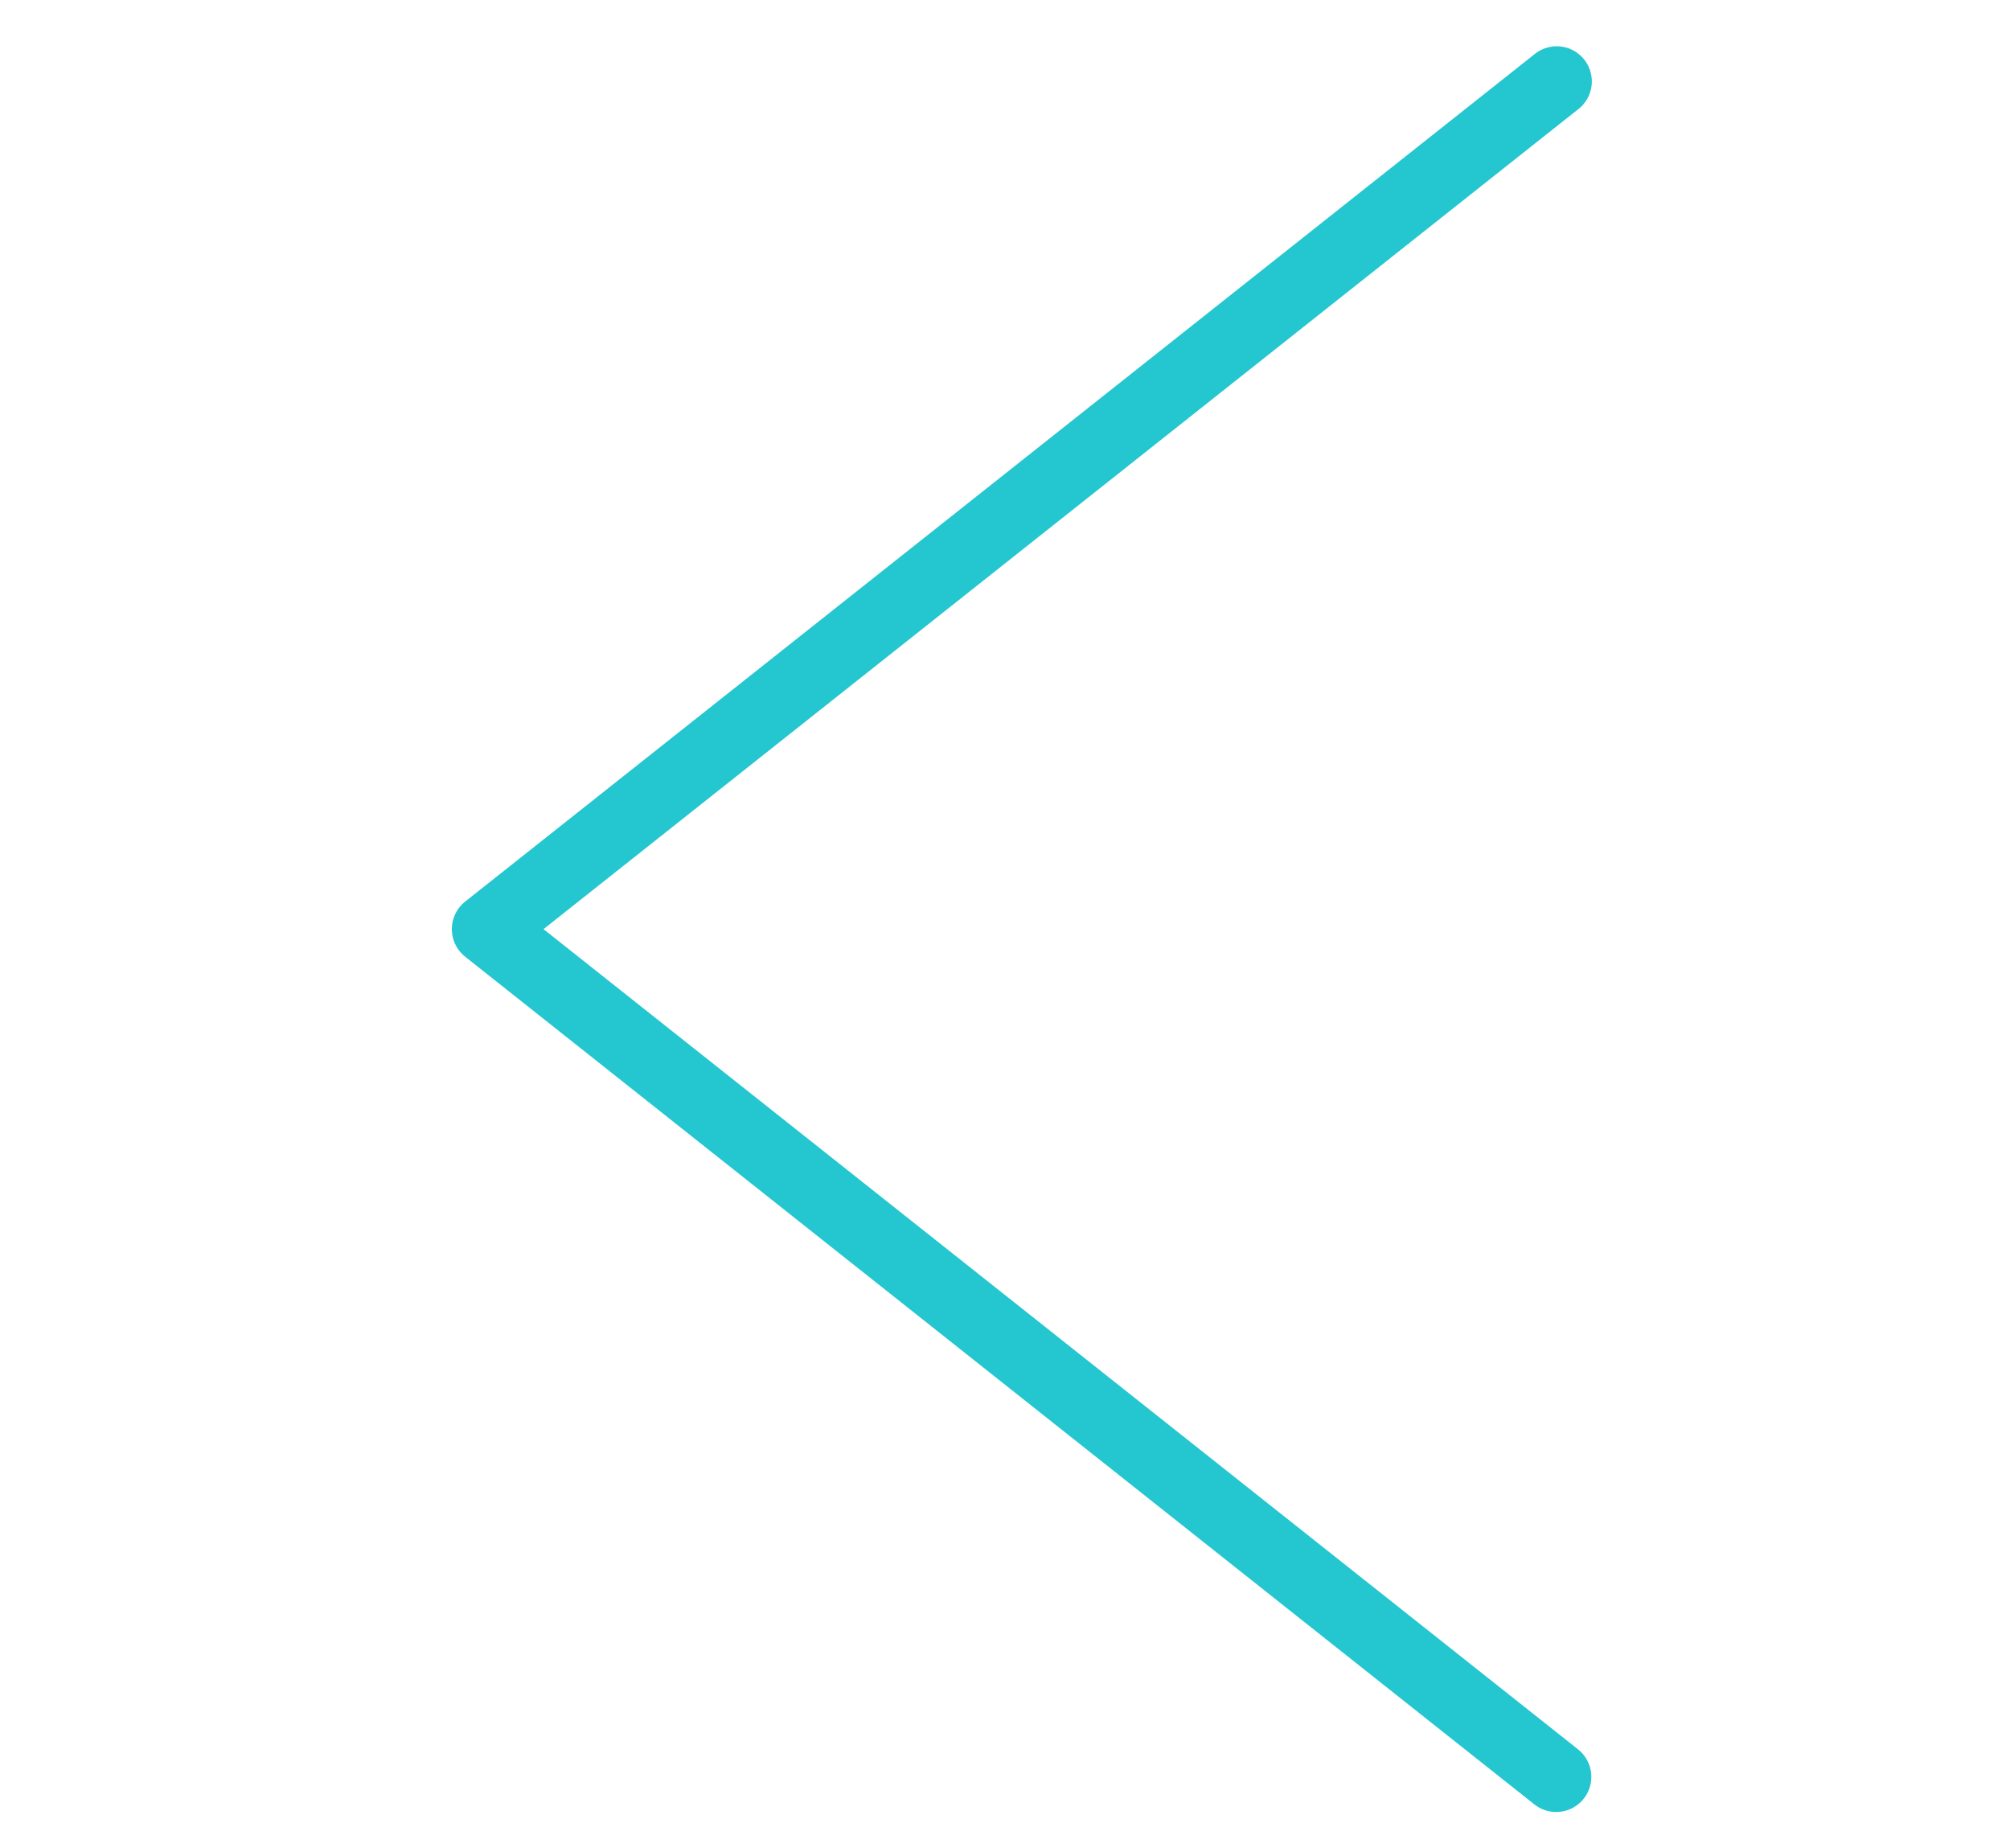 <svg width="22.707mm" height="20.872mm" version="1.1" viewBox="0 0 49.954 45.917" xmlns="http://www.w3.org/2000/svg"><g transform="matrix(0 -1.821 -1.82 0 423.97 277.93)" style="fill:none;stroke-linecap:round;stroke-linejoin:round;stroke-width:.959;stroke:#24c6d0"><path d="m128.38 211.7 11.567 14.601 11.567-14.608" style="fill:none;paint-order:normal;stroke-linecap:round;stroke-linejoin:round;stroke-width:.959;stroke:#24c6d0"/></g></svg>
